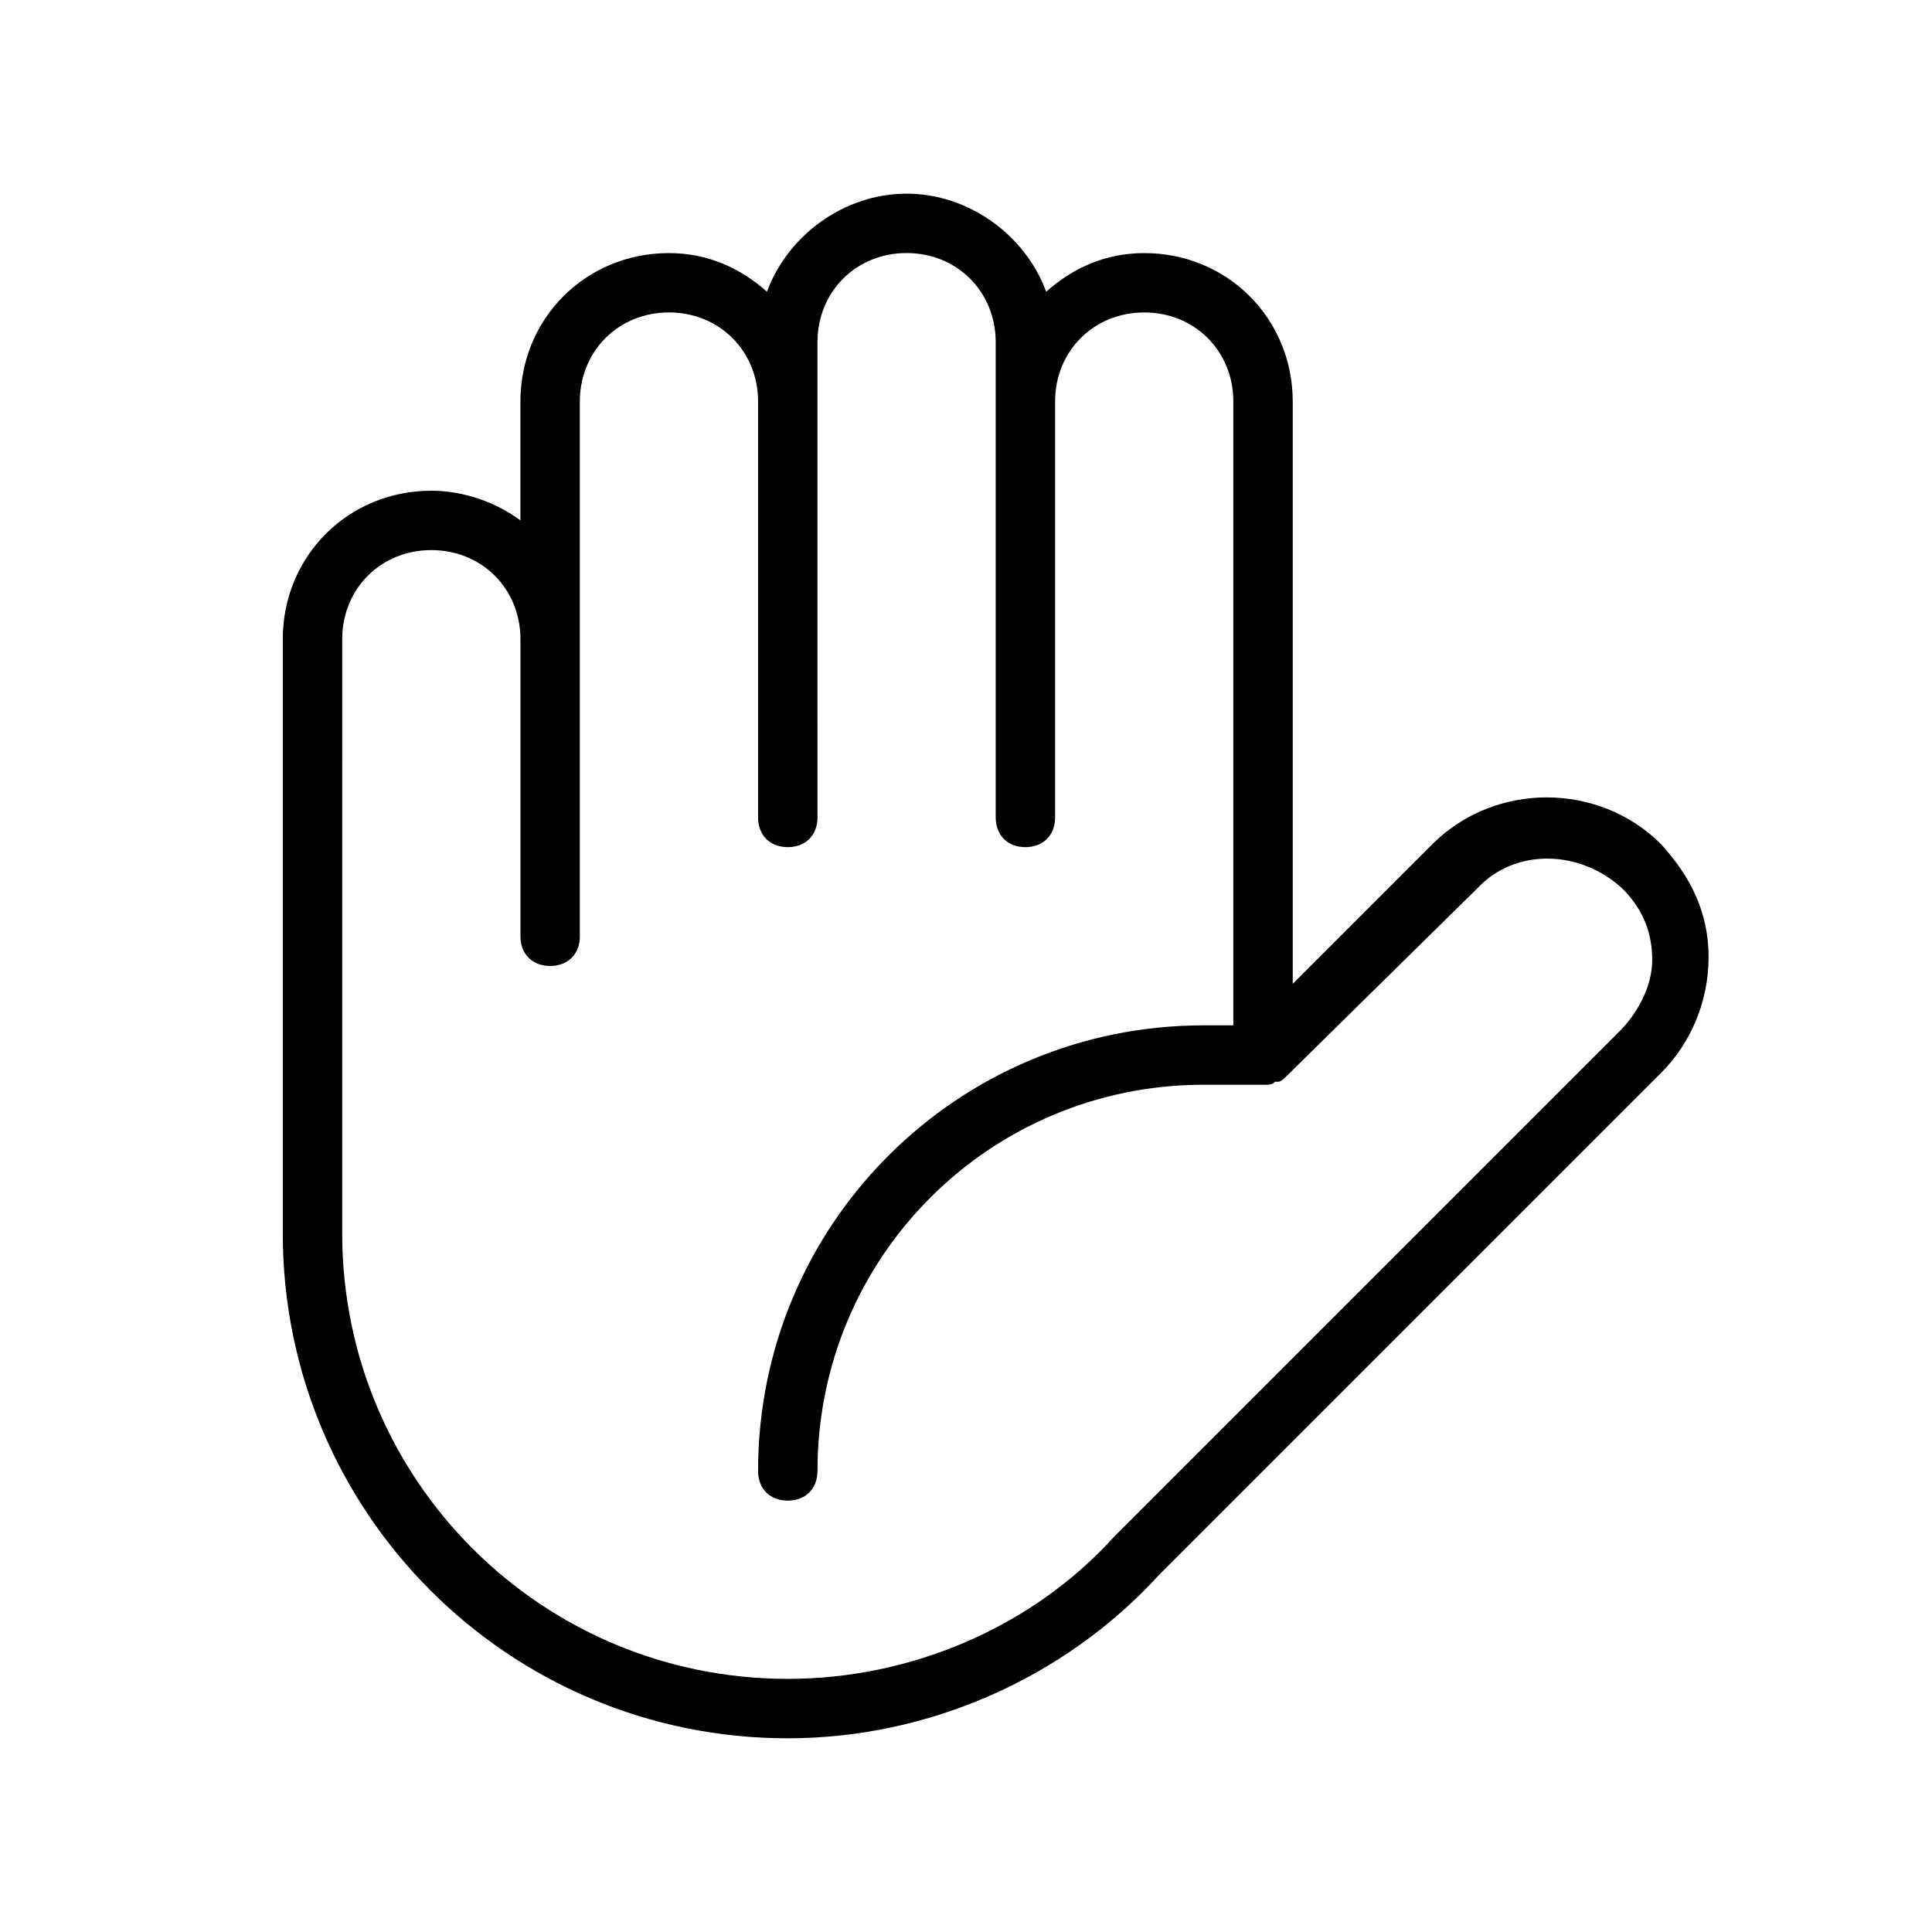 <?xml version="1.0" encoding="UTF-8"?>
<!-- Uploaded to: SVG Repo, www.svgrepo.com, Generator: SVG Repo Mixer Tools -->
<svg fill="#000000" width="800px" height="800px" version="1.1" viewBox="144 144 512 512" xmlns="http://www.w3.org/2000/svg">
 <path d="m584.2 367.72c-16.531-16.531-44.082-16.531-60.613 0l-37 37v-154.29c0-22.043-17.32-39.359-39.359-39.359-10.234 0-18.895 3.938-25.977 10.234-5.512-14.957-20.469-25.98-37-25.98s-31.488 11.02-37 25.977c-7.082-6.293-15.742-10.23-25.977-10.23-22.043 0-39.359 17.32-39.359 39.359v31.488c-6.297-4.723-14.957-7.871-23.617-7.871-22.043 0-39.359 17.32-39.359 39.359v157.44c0 73.996 59.828 133.82 133.82 133.82 37 0 73.211-15.742 98.398-43.297l133.04-133.04c7.871-7.871 12.594-18.895 12.594-30.699 0.004-11.809-4.723-21.254-12.594-29.914zm-11.02 49.594-133.82 133.82c-22.043 24.402-54.316 37.785-86.594 37.785-65.336 0-118.08-52.742-118.08-118.08l0.004-157.44c0-13.383 10.234-23.617 23.617-23.617 13.383 0 23.617 10.234 23.617 23.617v78.719c0 4.723 3.148 7.871 7.871 7.871 4.723 0 7.871-3.148 7.871-7.871v-141.7c0-13.383 10.234-23.617 23.617-23.617s23.617 10.234 23.617 23.617v110.21c0 4.723 3.148 7.871 7.871 7.871 4.723 0 7.871-3.148 7.871-7.871l-0.004-125.95c0-13.383 10.234-23.617 23.617-23.617 13.383 0 23.617 10.234 23.617 23.617v125.95c0 4.723 3.148 7.871 7.871 7.871 4.723 0 7.871-3.148 7.871-7.871v-110.21c0-13.383 10.234-23.617 23.617-23.617 13.383 0 23.617 10.234 23.617 23.617v165.31h-7.871c-65.336 0-118.08 52.742-118.08 118.08 0 4.723 3.148 7.871 7.871 7.871s7.871-3.148 7.871-7.871c0-56.68 45.656-102.34 102.34-102.34h15.742 0.789c0.789 0 1.574 0 2.363-0.789h0.789c0.789 0 1.574-0.789 2.363-1.574l50.383-49.594c10.234-11.02 27.551-10.234 38.574 0 5.512 5.512 7.871 11.809 7.871 18.895-0.004 7.082-3.941 14.168-8.664 18.891z"/>
</svg>